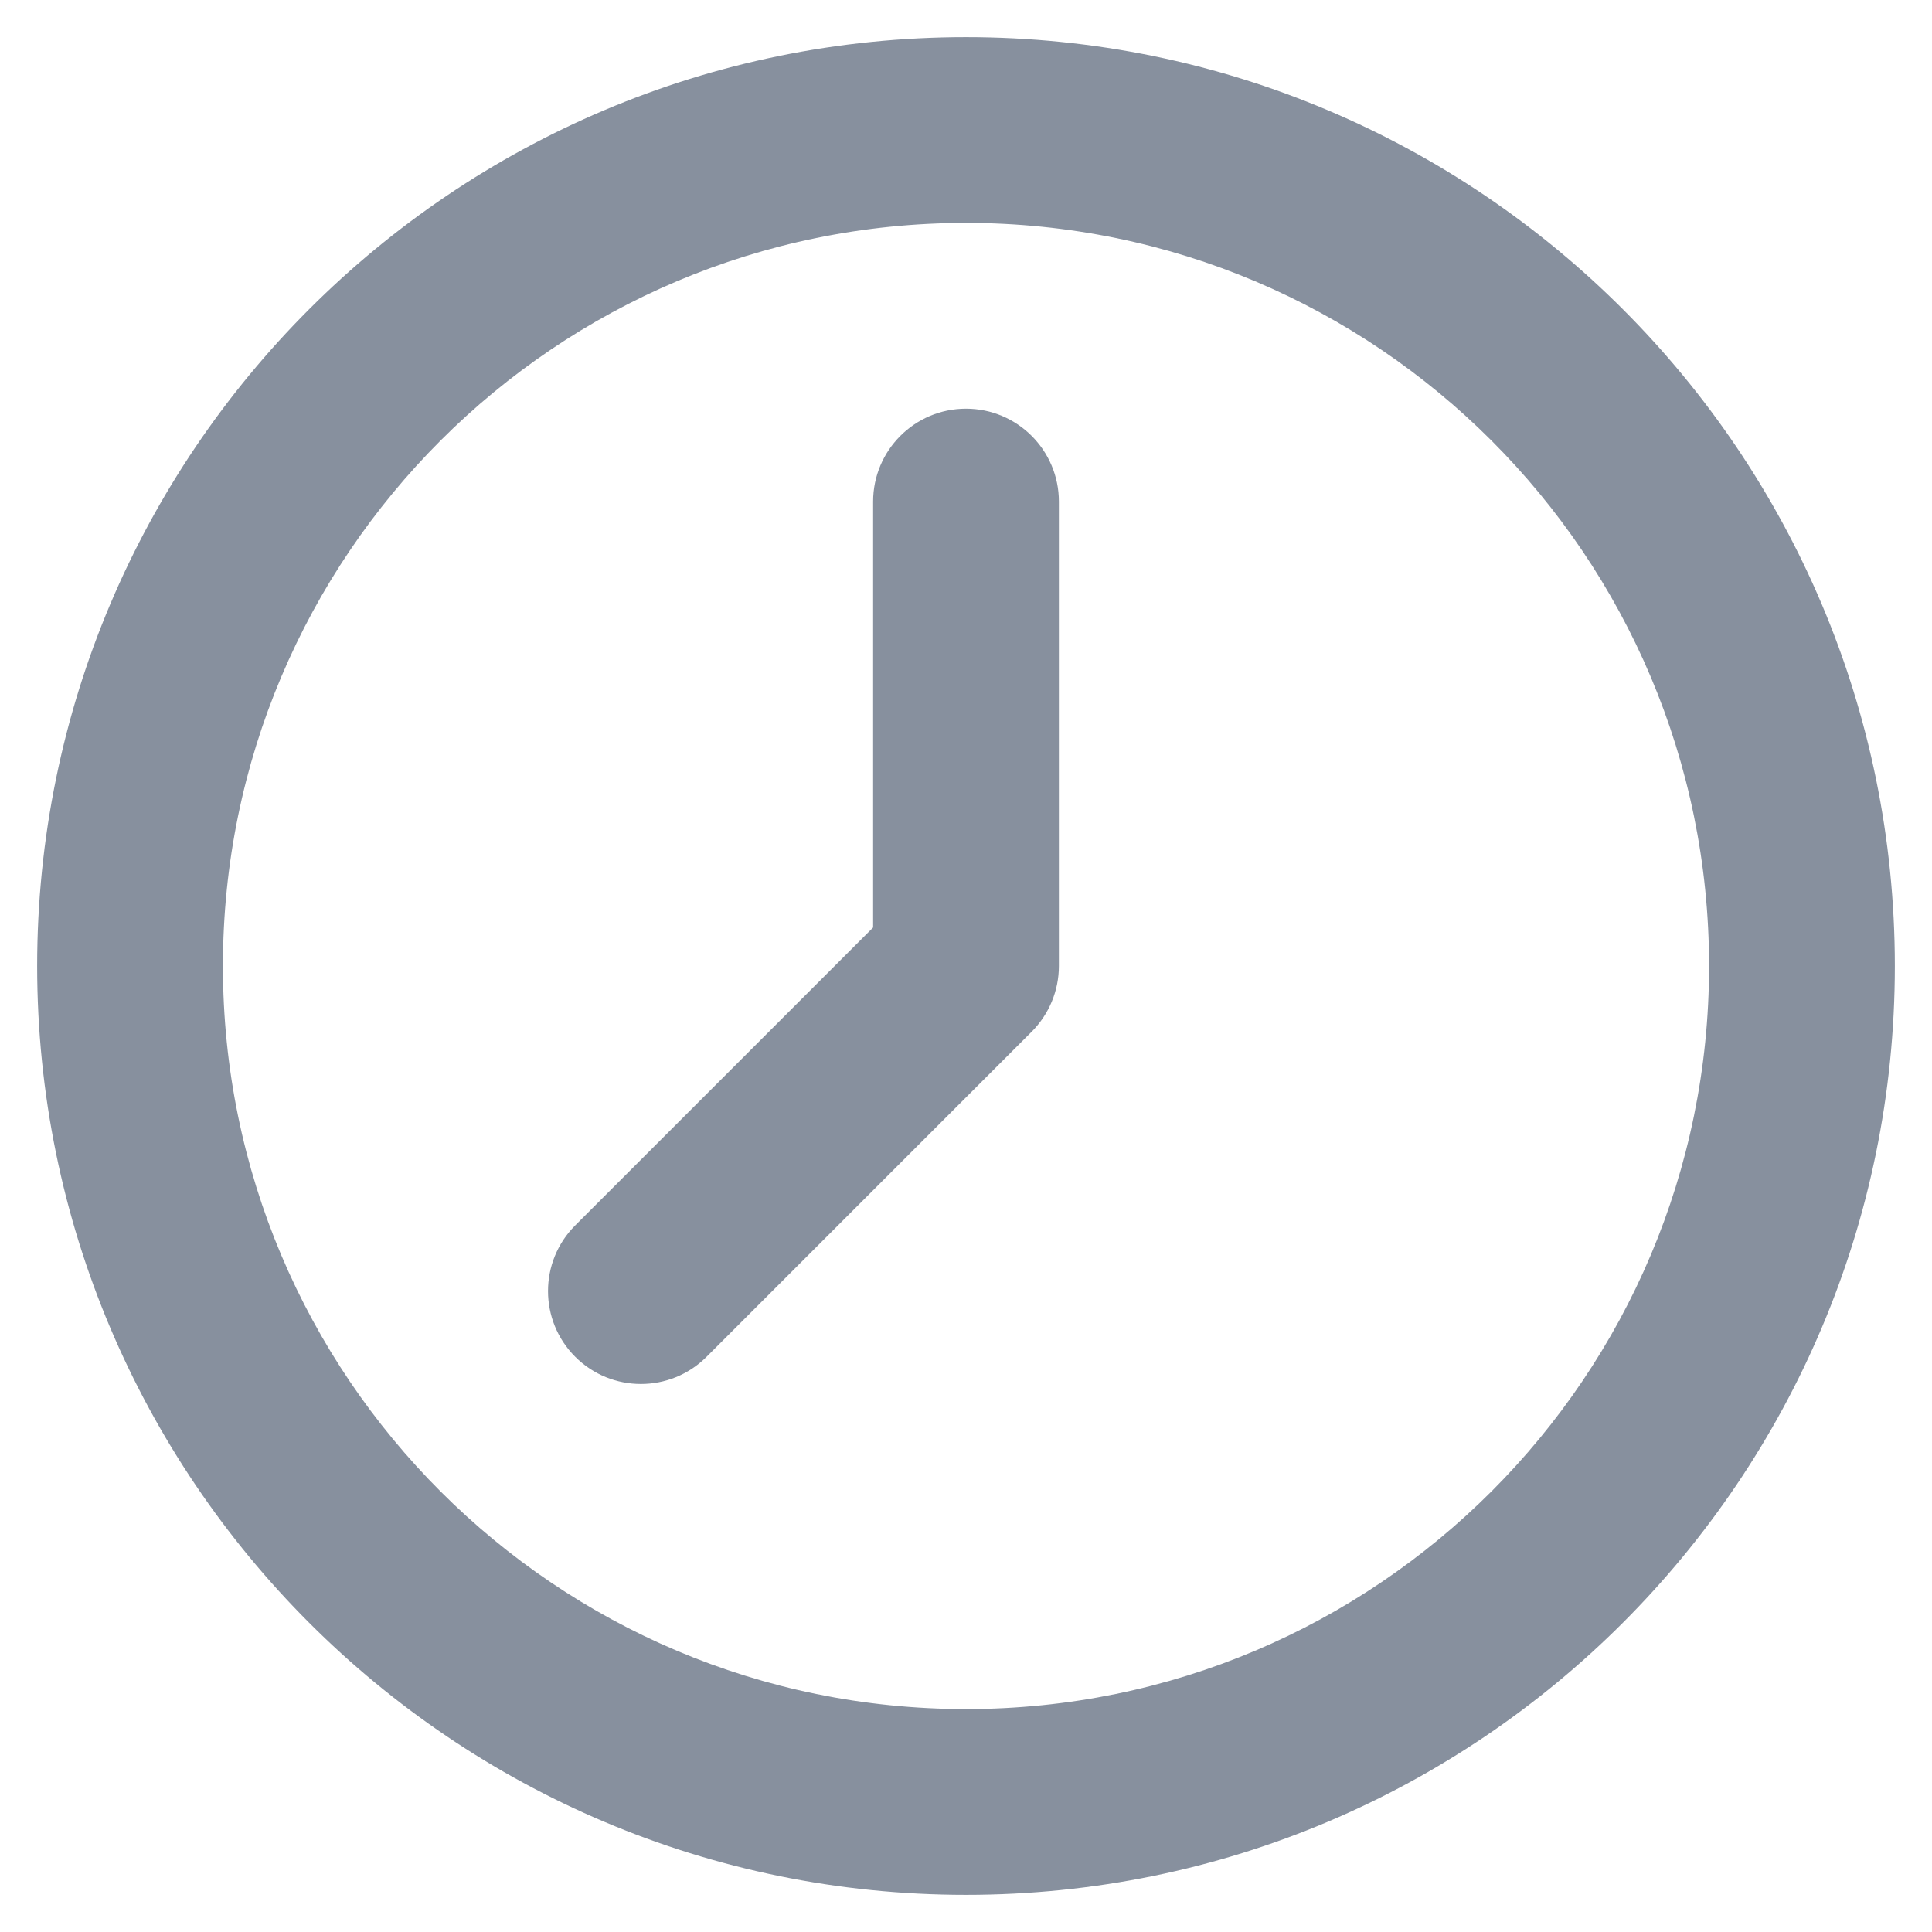 <svg width="26" height="26" viewBox="0 0 26 26" fill="none" xmlns="http://www.w3.org/2000/svg">
<path fill-rule="evenodd" clip-rule="evenodd" d="M13 5.5C13.69 5.5 14.25 6.06 14.25 6.75V13C14.25 13.332 14.118 13.649 13.884 13.884L9.509 18.259C9.021 18.747 8.229 18.747 7.741 18.259C7.253 17.771 7.253 16.979 7.741 16.491L11.75 12.482V6.75C11.75 6.06 12.31 5.5 13 5.5Z" fill="#87909E"/>
<path fill-rule="evenodd" clip-rule="evenodd" d="M13 3C7.477 3 3 7.477 3 13C3 18.523 7.477 23 13 23C18.523 23 23 18.523 23 13C23 7.477 18.523 3 13 3ZM0.5 13C0.5 6.096 6.096 0.5 13 0.5C19.904 0.5 25.5 6.096 25.5 13C25.5 19.904 19.904 25.5 13 25.5C6.096 25.5 0.5 19.904 0.5 13Z" fill="#87909E"/>
</svg>
